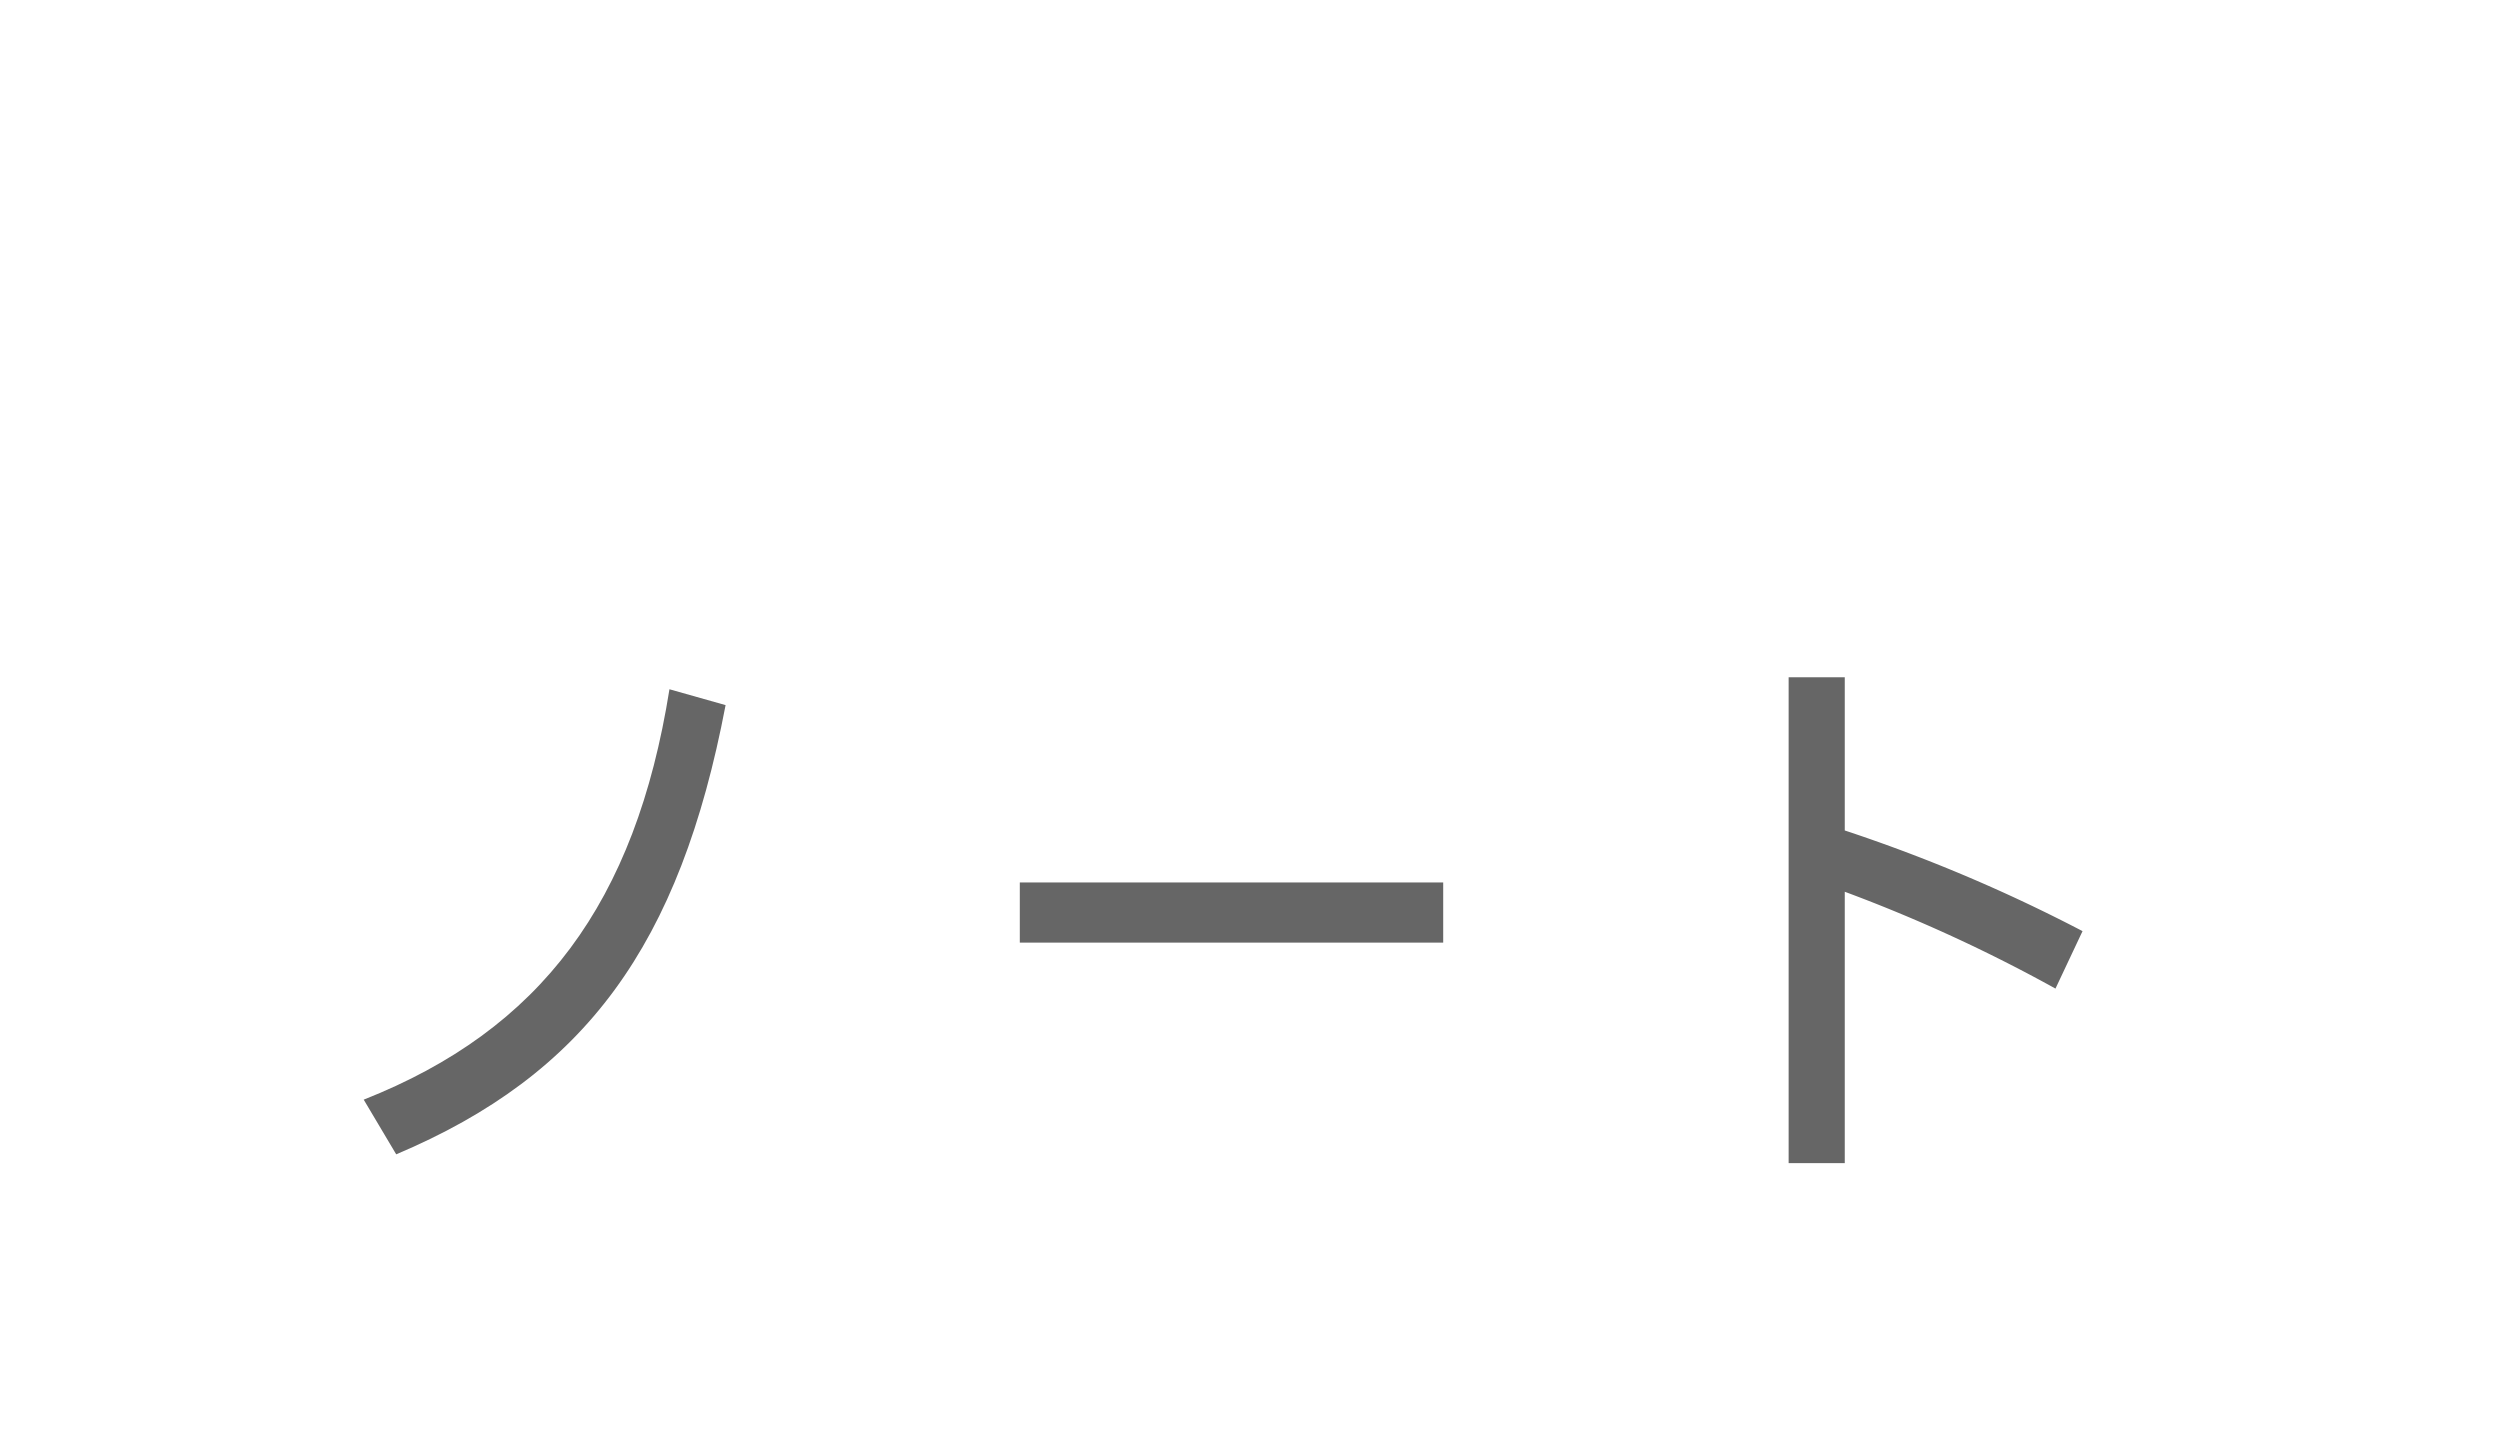 <svg xmlns="http://www.w3.org/2000/svg" width="64" height="37" viewBox="0 0 64 37">
  <title>nav-note</title>
  <g id="レイヤー_2" data-name="レイヤー 2">
    <g id="head">
      <g>
        <path d="M9.311,28.151c4.537-1.793,6.957-5.043,7.827-10.506l1.437.406c-1.172,6.149-3.592,9.455-8.432,11.5Z" fill="#666"/>
        <path d="M36.946,22.591v1.54H26.107v-1.54Z" fill="#666"/>
        <path d="M47.226,17.338v3.922a40.863,40.863,0,0,1,6.087,2.577l-.693,1.471a39.563,39.563,0,0,0-5.394-2.479v6.948h-1.437V17.338Z" fill="#666"/>
      </g>
      <rect width="64" height="37" transform="translate(64 37) rotate(180)" fill="none"/>
    </g>
  </g>
</svg>
